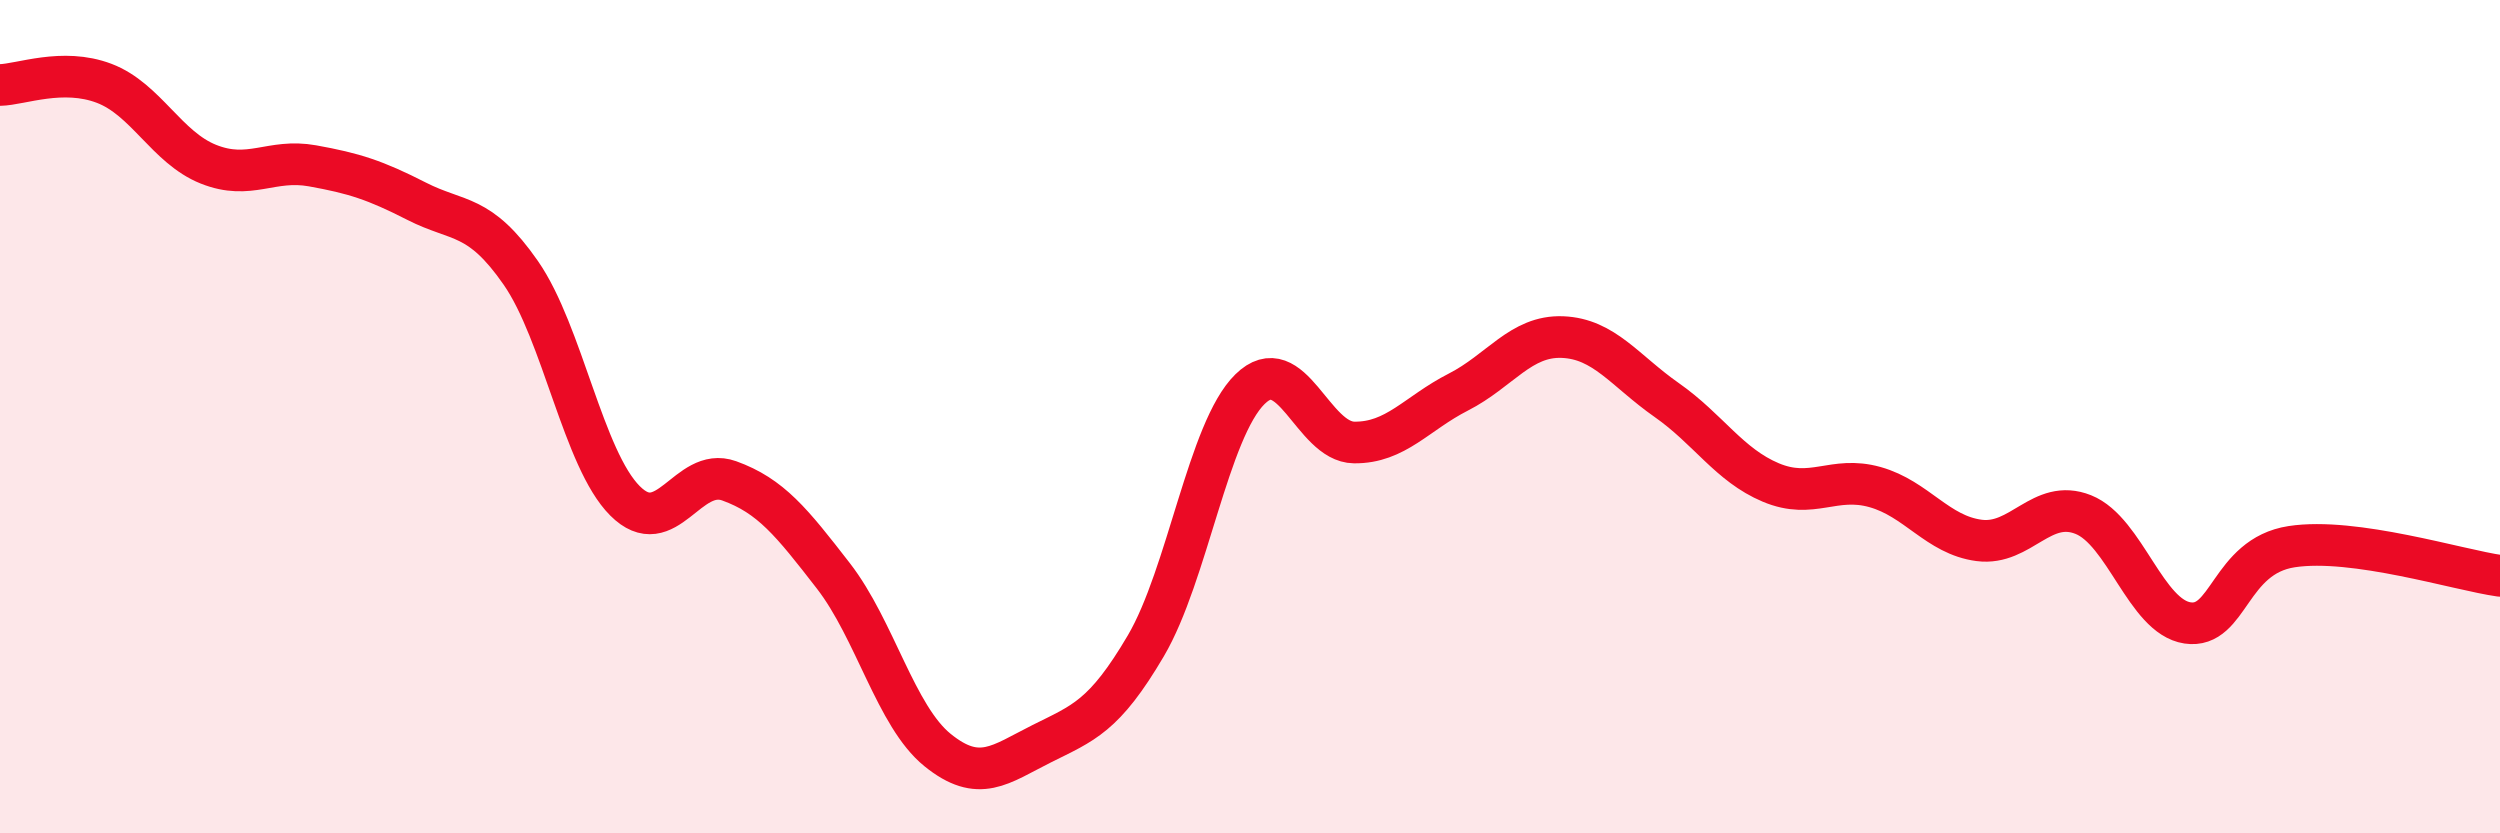 
    <svg width="60" height="20" viewBox="0 0 60 20" xmlns="http://www.w3.org/2000/svg">
      <path
        d="M 0,2.04 C 0.5,2.03 1.5,1.62 2.5,2 C 3.5,2.38 4,3.54 5,3.94 C 6,4.34 6.5,3.8 7.5,3.98 C 8.5,4.16 9,4.32 10,4.83 C 11,5.34 11.5,5.11 12.5,6.55 C 13.5,7.99 14,11.02 15,12.02 C 16,13.02 16.5,11.18 17.5,11.54 C 18.5,11.9 19,12.53 20,13.82 C 21,15.11 21.5,17.19 22.5,18 C 23.5,18.81 24,18.35 25,17.85 C 26,17.35 26.5,17.2 27.5,15.5 C 28.5,13.8 29,10.32 30,9.34 C 31,8.36 31.5,10.61 32.5,10.62 C 33.5,10.63 34,9.92 35,9.41 C 36,8.9 36.5,8.05 37.5,8.09 C 38.5,8.13 39,8.9 40,9.6 C 41,10.3 41.5,11.16 42.5,11.58 C 43.5,12 44,11.41 45,11.69 C 46,11.97 46.5,12.84 47.5,12.97 C 48.5,13.1 49,11.95 50,12.35 C 51,12.75 51.5,14.8 52.5,14.95 C 53.5,15.1 53.5,13.35 55,13.12 C 56.5,12.89 59,13.68 60,13.82L60 20L0 20Z"
        fill="#EB0A25"
        opacity="0.1"
        stroke-linecap="round"
        stroke-linejoin="round"
      />
      <path
        d="M 0,2.04 C 0.5,2.03 1.5,1.62 2.5,2 C 3.5,2.38 4,3.54 5,3.94 C 6,4.34 6.5,3.8 7.5,3.98 C 8.5,4.16 9,4.32 10,4.83 C 11,5.34 11.5,5.11 12.5,6.55 C 13.5,7.99 14,11.02 15,12.02 C 16,13.02 16.5,11.18 17.5,11.54 C 18.5,11.9 19,12.53 20,13.82 C 21,15.11 21.5,17.19 22.5,18 C 23.5,18.81 24,18.35 25,17.85 C 26,17.35 26.5,17.2 27.5,15.5 C 28.5,13.8 29,10.32 30,9.34 C 31,8.36 31.5,10.61 32.5,10.62 C 33.5,10.63 34,9.92 35,9.41 C 36,8.9 36.5,8.05 37.5,8.09 C 38.5,8.13 39,8.9 40,9.6 C 41,10.3 41.5,11.16 42.5,11.58 C 43.5,12 44,11.41 45,11.69 C 46,11.97 46.5,12.84 47.5,12.97 C 48.5,13.1 49,11.95 50,12.35 C 51,12.75 51.5,14.8 52.5,14.95 C 53.5,15.1 53.5,13.35 55,13.12 C 56.5,12.89 59,13.68 60,13.82"
        stroke="#EB0A25"
        stroke-width="1"
        fill="none"
        stroke-linecap="round"
        stroke-linejoin="round"
      />
    </svg>
  